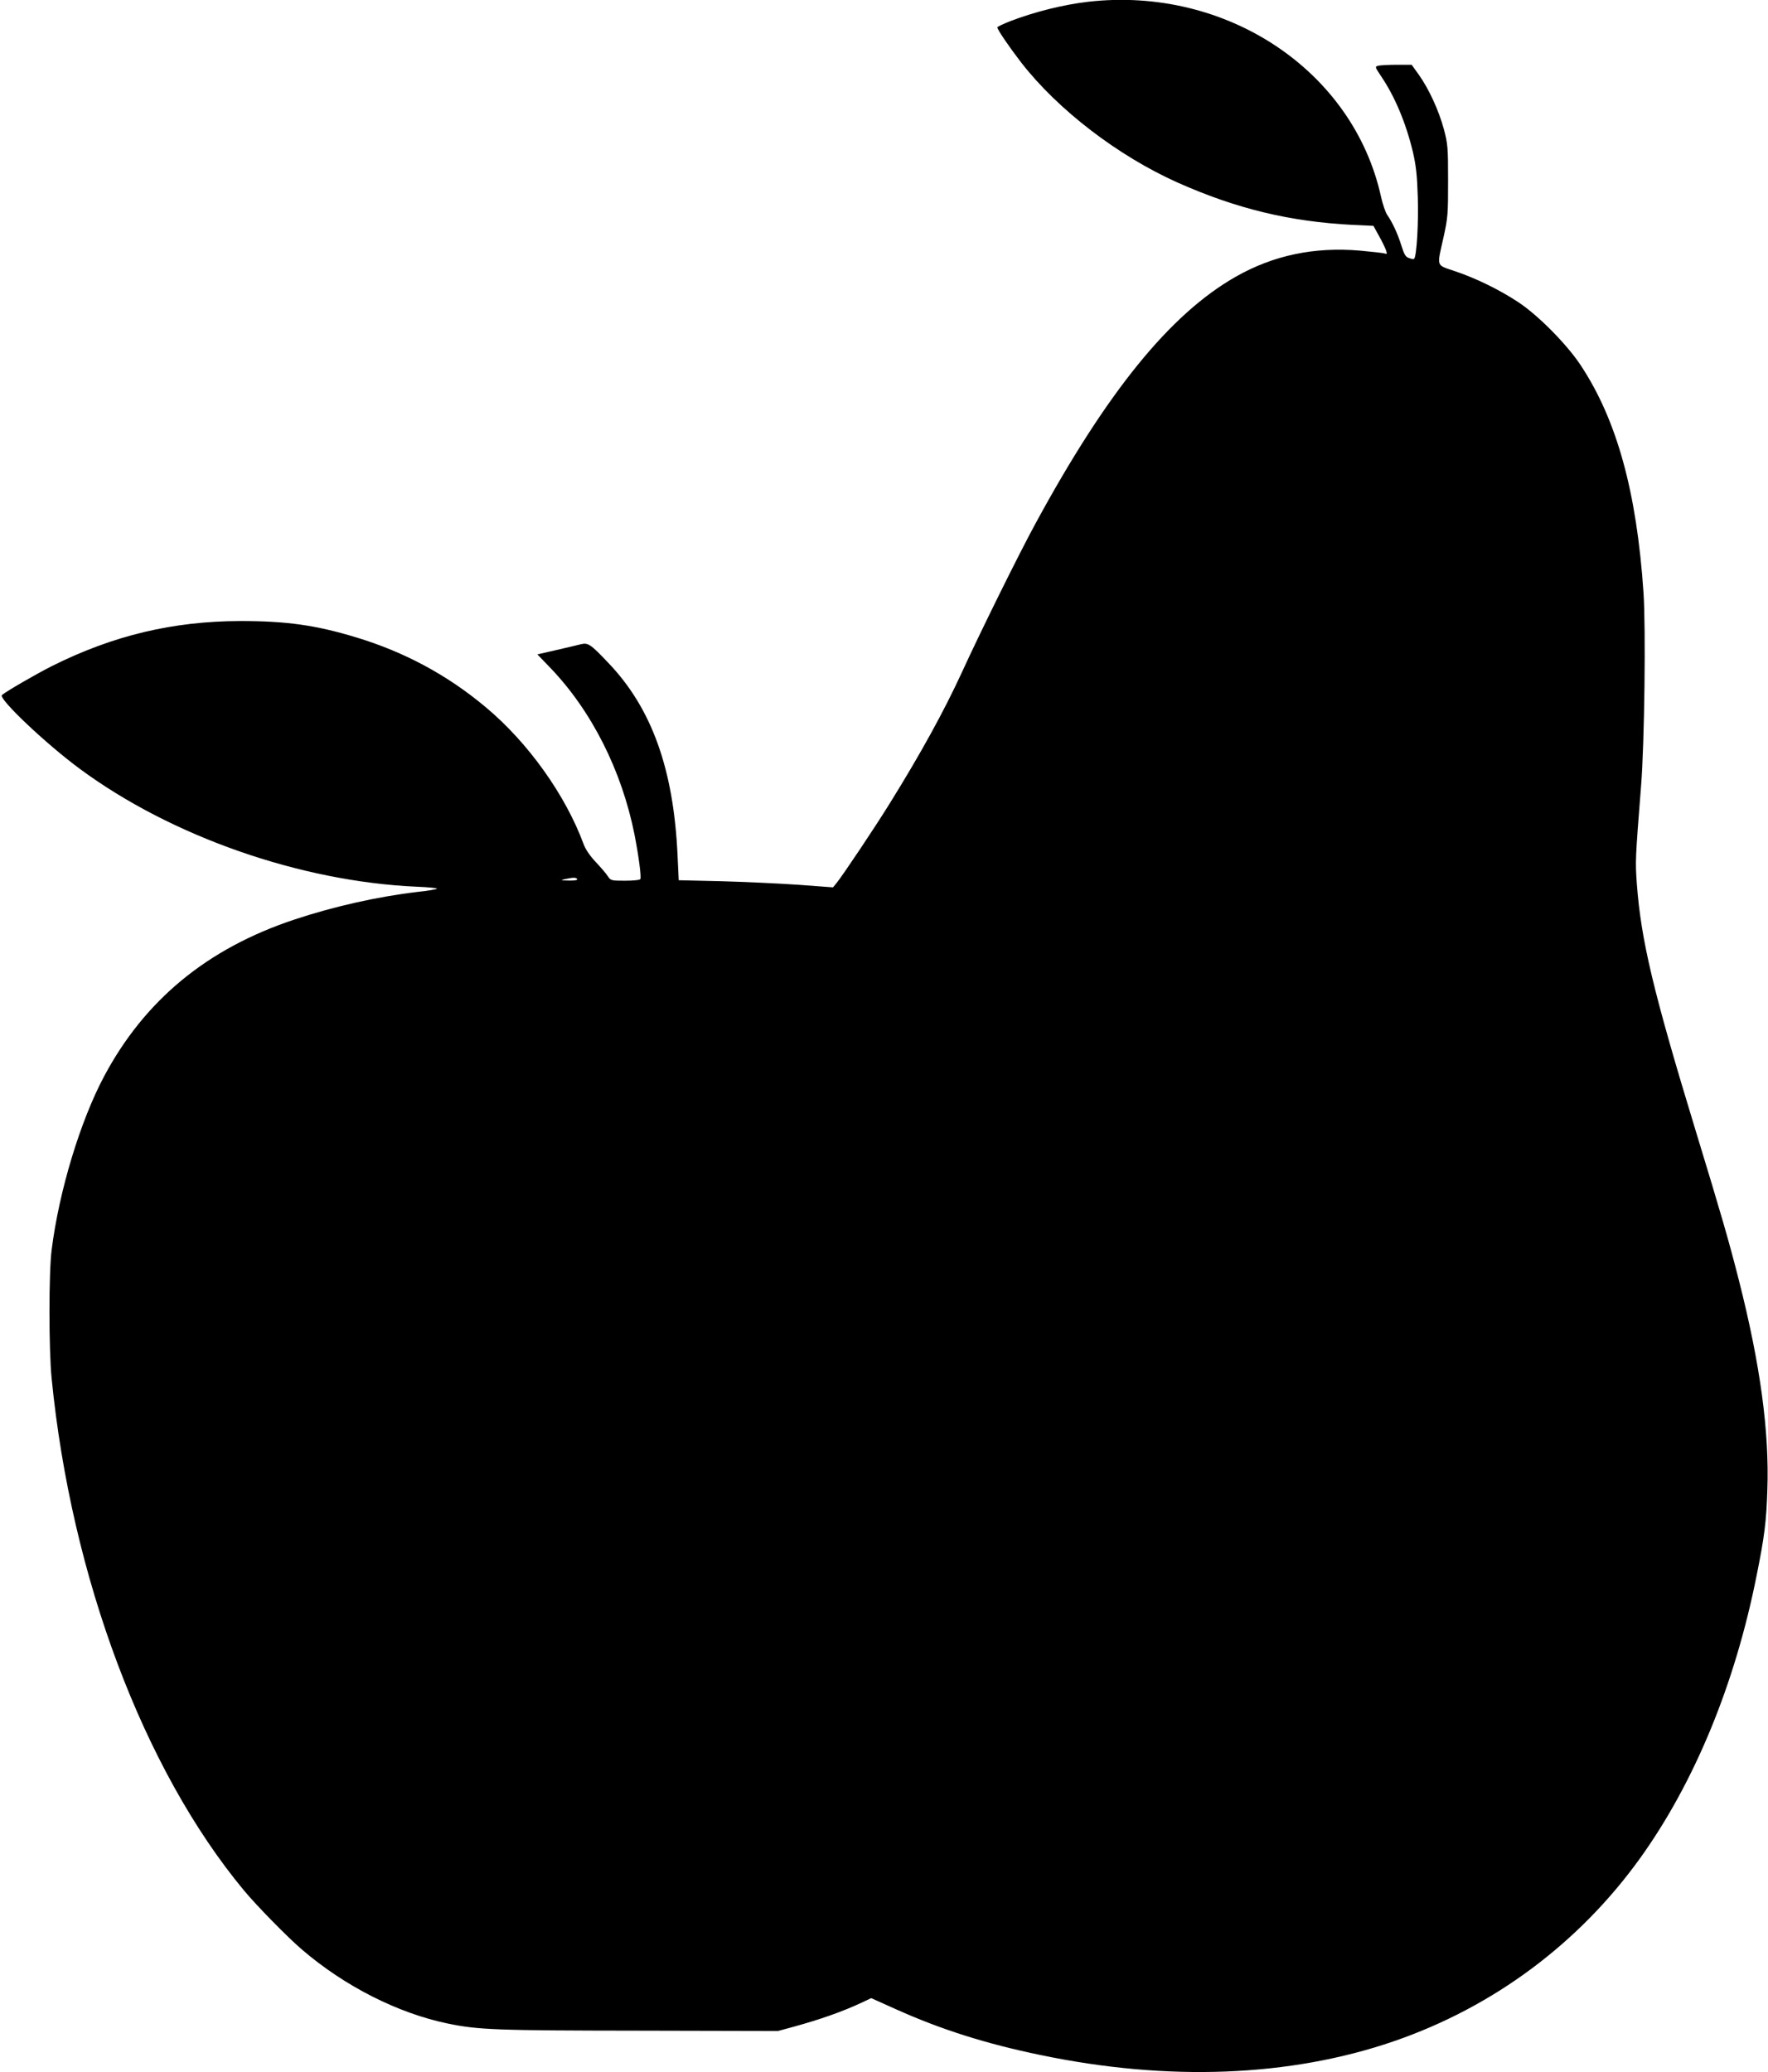 <?xml version="1.0" standalone="no"?>
<!DOCTYPE svg PUBLIC "-//W3C//DTD SVG 20010904//EN"
 "http://www.w3.org/TR/2001/REC-SVG-20010904/DTD/svg10.dtd">
<svg version="1.0" xmlns="http://www.w3.org/2000/svg"
 width="1092pt" height="1280pt" viewBox="0 0 1092 1280"
 preserveAspectRatio="xMidYMid meet">
<g transform="translate(0,1280) scale(0.1,-0.1)"
fill="#000000" stroke="none">
<path d="M6720 12789 c-153 -18 -330 -62 -481 -120 -43 -17 -79 -34 -79 -38 0
-14 74 -122 148 -218 227 -292 598 -576 964 -740 366 -163 695 -242 1082 -262
l129 -6 33 -60 c19 -33 38 -73 44 -89 8 -24 7 -27 -6 -22 -8 3 -78 11 -155 18
-281 24 -534 -29 -766 -161 -406 -231 -796 -712 -1238 -1526 -104 -191 -341
-671 -454 -918 -111 -241 -254 -501 -444 -807 -92 -149 -289 -443 -329 -493
l-23 -28 -215 16 c-118 8 -333 18 -476 22 l-262 6 -7 151 c-24 536 -160 913
-430 1194 -107 113 -123 123 -166 113 -19 -5 -87 -21 -152 -36 l-118 -27 80
-83 c255 -266 441 -634 520 -1030 26 -133 43 -263 36 -275 -3 -6 -46 -10 -94
-10 -86 0 -89 1 -107 28 -9 15 -43 54 -74 87 -35 37 -64 79 -75 110 -112 304
-343 628 -604 846 -237 199 -503 342 -801 432 -250 76 -431 101 -715 101 -417
-1 -786 -89 -1164 -278 -99 -50 -277 -153 -309 -179 -25 -20 267 -298 481
-456 564 -417 1361 -696 2080 -728 77 -3 133 -9 125 -13 -7 -4 -60 -13 -118
-19 -247 -29 -519 -90 -762 -171 -539 -179 -925 -498 -1176 -970 -146 -275
-277 -705 -323 -1070 -18 -135 -18 -619 0 -795 121 -1226 568 -2416 1188
-3162 77 -93 270 -290 358 -365 263 -226 592 -393 901 -457 189 -39 297 -43
1183 -44 l856 -2 85 23 c176 48 315 97 438 155 l53 25 156 -70 c276 -124 554
-212 888 -281 789 -165 1543 -136 2185 85 615 212 1143 605 1522 1133 334 466
584 1072 717 1740 49 242 61 339 67 530 13 362 -44 779 -176 1298 -61 240
-109 406 -265 917 -264 866 -338 1177 -365 1528 -10 145 -10 150 26 607 21
263 30 973 15 1195 -42 623 -165 1067 -388 1404 -85 129 -264 310 -386 390
-115 76 -260 147 -388 190 -122 42 -115 22 -73 211 27 122 28 144 28 350 0
205 -2 227 -26 317 -32 118 -92 247 -153 334 l-46 64 -92 0 c-51 0 -102 -3
-114 -6 -22 -6 -21 -7 16 -63 86 -126 155 -291 198 -471 19 -83 26 -143 30
-281 5 -157 -7 -363 -23 -378 -2 -3 -16 -1 -31 5 -22 7 -30 22 -48 79 -23 73
-54 140 -87 188 -11 16 -28 66 -38 111 -171 780 -956 1303 -1810 1205z m-3155
-5419 c4 -6 -15 -10 -52 -9 -51 1 -54 2 -23 9 52 11 68 11 75 0z"/>
</g>
</svg>

